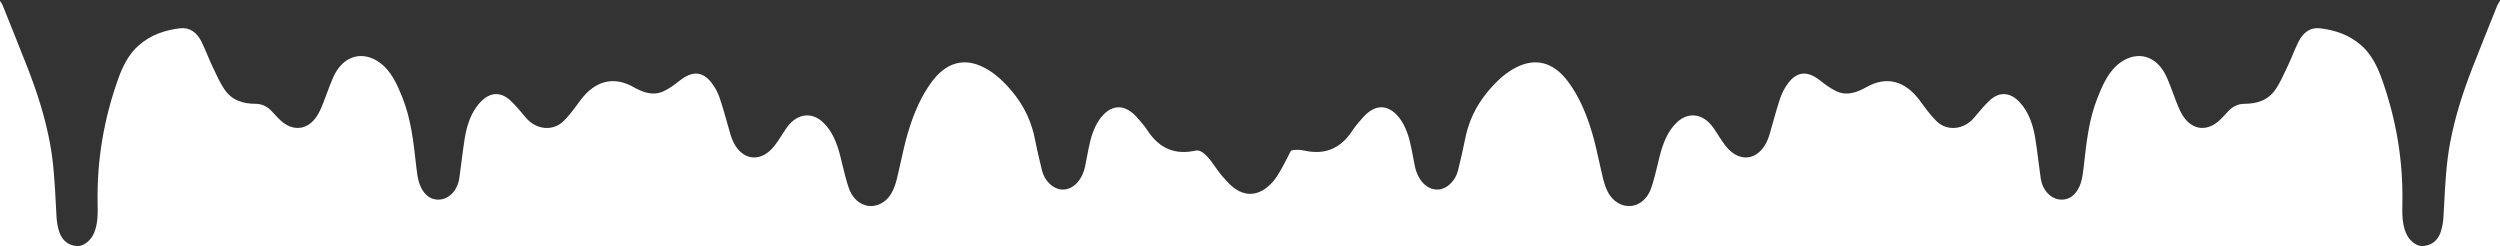 <?xml version="1.0" encoding="UTF-8"?> <svg xmlns="http://www.w3.org/2000/svg" width="1920" height="189" viewBox="0 0 1920 189" fill="none"><rect x="0" y="0" width="1920" height="189" fill="#333333" stroke="none"/><path fill-rule="evenodd" clip-rule="evenodd" d="M1920 189V0.679C1919.78 1.044 1919.54 1.403 1919.3 1.762C1919.01 2.199 1918.72 2.637 1918.46 3.088C1918.24 3.466 1918.04 3.853 1917.88 4.256L1916.19 8.47C1910.33 23.068 1904.46 37.694 1898.72 52.348C1891.53 70.843 1885.4 89.776 1881.67 109.721C1878.76 125.276 1877.93 141.087 1877.11 156.903L1877.08 157.404C1876.93 160.398 1876.77 163.393 1876.6 166.385C1876.37 170.334 1875.71 174.417 1874.48 178.096C1872.19 185.015 1867.26 188.389 1861.19 188.964C1860.93 188.988 1860.68 189 1860.42 189H1920ZM1860.39 189C1855.24 188.991 1849.93 184.345 1847.61 178.568C1844.74 171.378 1844.89 163.725 1845.03 156.165V156.156L1845.03 155.957C1845.66 122.681 1840.08 90.855 1829.13 60.313C1825.61 50.459 1820.88 41.313 1813.41 34.799C1804.07 26.632 1793.21 23.122 1781.84 21.738C1774.36 20.827 1768.75 24.843 1765.08 32.369C1763.57 35.473 1762.21 38.678 1760.86 41.884L1760.84 41.938C1759.61 44.849 1758.38 47.759 1757.03 50.594C1756.68 51.333 1756.33 52.075 1755.99 52.818L1755.75 53.321C1753.38 58.388 1751 63.494 1748.04 68.042C1742.02 77.289 1733.17 79.651 1723.89 79.719C1718.62 79.752 1714.4 81.845 1710.71 86.063C1709.48 87.48 1708.19 88.813 1706.89 90.144L1706.85 90.186C1706.52 90.521 1706.19 90.857 1705.87 91.193C1694.81 102.533 1681.32 100.069 1674.27 84.95C1672.24 80.576 1670.54 75.991 1668.84 71.404L1668.84 71.388C1667.35 67.381 1665.87 63.372 1664.16 59.503C1656.48 42.19 1641.41 38.916 1628.69 47.86C1619.53 54.306 1614.97 64.835 1610.7 75.601C1604.39 91.54 1602.47 108.667 1600.55 125.824L1600.25 128.519C1599.79 132.637 1599.25 136.889 1597.99 140.703C1595.58 147.992 1590.45 153.763 1582.49 153.291C1575.13 152.852 1568.68 146.305 1567.28 137.024C1566.61 132.535 1566.04 128.027 1565.48 123.519L1565.48 123.511C1564.75 117.753 1564.03 111.994 1563.09 106.279C1561.4 95.817 1558.11 86.131 1551.26 78.672C1543.96 70.708 1535.48 70.067 1527.77 77.39C1523.68 81.305 1519.92 85.827 1516.23 90.282C1508.55 99.529 1495.57 101.183 1487.24 93.049C1483.04 88.971 1479.41 84.027 1475.8 79.119C1475.31 78.462 1474.83 77.807 1474.35 77.154C1463.03 61.899 1448.74 58.255 1433.35 66.928C1426.08 71.045 1418.46 73.779 1410.55 70.168C1405.94 68.042 1401.67 64.802 1397.52 61.562C1388.41 54.475 1380.47 54.711 1373.77 63.283C1371.11 66.658 1368.79 70.775 1367.35 75.028C1365.07 81.754 1363.13 88.659 1361.19 95.562L1361.19 95.566C1360.47 98.117 1359.75 100.668 1359.02 103.208C1353.46 122.512 1337.07 126.934 1325.3 112.118C1323.3 109.604 1321.53 106.82 1319.75 104.032L1319.74 104.02C1318.45 101.984 1317.15 99.946 1315.76 98.01C1307.57 86.536 1296.37 86.3 1288.37 93.522C1280.78 100.407 1276.97 110.294 1274.4 120.926C1274.04 122.367 1273.69 123.814 1273.35 125.263L1273.34 125.284C1271.8 131.699 1270.25 138.152 1268.15 144.313C1263.83 157.038 1251.76 161.897 1241.74 155.316C1235.87 151.469 1233.06 144.752 1231.25 137.531C1230.14 133.062 1229.15 128.555 1228.15 124.052C1226.5 116.582 1224.85 109.122 1222.69 101.858C1218.42 87.549 1212.75 73.88 1204.04 62.372C1194.76 50.087 1182.35 43.979 1166.94 50.594C1159.44 53.8 1153.02 59.031 1147.12 65.24C1136.72 76.209 1128.9 89.101 1125.52 105.367C1123.72 113.974 1121.88 122.58 1119.71 131.084C1117.61 139.251 1111 145.158 1104.72 145.563C1095.76 146.17 1088.94 138.138 1086.73 128.149C1086.13 125.418 1085.62 122.656 1085.1 119.893C1083.61 111.902 1082.12 103.908 1078.48 96.66C1071.75 83.262 1059.58 76.006 1047.03 89.876C1044.05 93.151 1041.1 96.593 1038.61 100.373C1029.15 114.784 1016.72 118.935 1002.03 115.695C998.335 114.878 994.813 114.773 991.511 115.641C990.783 117.038 990.054 118.46 989.323 119.885C985.491 127.352 981.623 134.889 977.901 139.206C967.127 151.658 954.415 152.165 943.18 140.252C941.496 138.463 939.832 136.641 938.227 134.751C936.772 133.053 935.241 130.88 933.642 128.609C928.945 121.941 923.659 114.436 917.974 115.695C903.279 118.935 890.846 114.784 881.394 100.373C878.901 96.593 875.95 93.151 872.971 89.876C860.423 76.006 848.25 83.262 841.517 96.66C837.877 103.908 836.388 111.902 834.899 119.893C834.385 122.656 833.87 125.418 833.267 128.149C831.062 138.138 824.243 146.17 815.277 145.563C809.004 145.158 802.386 139.251 800.294 131.084C798.118 122.58 796.284 113.974 794.479 105.367C791.1 89.101 783.278 76.209 772.88 65.24C766.979 59.031 760.562 53.8 753.058 50.594C737.645 43.979 725.241 50.087 715.96 62.372C707.251 73.88 701.58 87.549 697.312 101.858C695.149 109.122 693.5 116.582 691.848 124.052C690.853 128.555 689.856 133.062 688.746 137.531C686.941 144.752 684.134 151.469 678.261 155.316C668.235 161.897 656.174 157.038 651.849 144.313C649.748 138.151 648.198 131.698 646.657 125.282C646.421 124.301 646.186 123.321 645.949 122.344L645.604 120.926C643.026 110.294 639.216 100.407 631.625 93.522C623.633 86.3 612.432 86.536 604.239 98.01C602.847 99.95 601.547 101.992 600.248 104.033C598.474 106.82 596.702 109.604 594.7 112.118C582.926 126.934 566.541 122.512 560.983 103.208C560.249 100.668 559.531 98.118 558.813 95.567L558.805 95.537C556.865 88.643 554.924 81.746 552.646 75.028C551.214 70.775 548.894 66.658 546.23 63.283C539.527 54.711 531.592 54.475 522.482 61.562C518.329 64.802 514.061 68.042 509.448 70.168C501.541 73.779 493.921 71.045 486.645 66.928C471.263 58.255 456.968 61.899 445.652 77.154L445.291 77.644C444.928 78.135 444.565 78.627 444.203 79.119C440.593 84.027 436.956 88.971 432.761 93.049C424.425 101.183 411.449 99.529 403.771 90.282C400.076 85.827 396.323 81.305 392.227 77.39C384.521 70.067 376.042 70.708 368.737 78.672C361.891 86.131 358.596 95.817 356.905 106.279C355.974 111.994 355.25 117.752 354.525 123.511L354.523 123.518C353.957 128.026 353.39 132.535 352.723 137.024C351.32 146.305 344.875 152.852 337.512 153.291C329.548 153.763 324.42 147.992 322.014 140.703C320.753 136.889 320.209 132.637 319.751 128.519L319.449 125.825C317.528 108.668 315.611 91.541 309.296 75.601C305.027 64.835 300.473 54.306 291.306 47.86C278.586 38.916 263.518 42.19 255.841 59.503C254.132 63.372 252.647 67.38 251.163 71.387L251.157 71.404C249.459 75.99 247.761 80.576 245.729 84.95C238.682 100.069 225.19 102.533 214.132 91.193C213.806 90.857 213.479 90.522 213.153 90.187C211.841 88.841 210.529 87.495 209.291 86.063C205.596 81.845 201.384 79.752 196.114 79.719C186.832 79.651 177.98 77.289 171.964 68.042C169.003 63.495 166.619 58.392 164.251 53.327L164.249 53.321C163.823 52.41 163.397 51.499 162.969 50.594C161.624 47.759 160.394 44.849 159.164 41.938C157.802 38.714 156.44 35.49 154.92 32.369C151.253 24.843 145.639 20.827 138.162 21.738C126.789 23.122 115.932 26.632 106.594 34.799C99.117 41.313 94.39 50.459 90.867 60.313C79.923 90.855 74.337 122.681 74.968 155.957L74.971 156.156C75.114 163.718 75.258 171.375 72.39 178.568C70.074 184.345 64.755 188.991 59.608 189H1860.39ZM59.579 189H0V0.679C0.221 1.044 0.459 1.403 0.697 1.762C1.229 2.565 1.764 3.37 2.12 4.256L3.812 8.475C9.668 23.071 15.536 37.696 21.284 52.348C28.475 70.843 34.605 89.776 38.329 109.721C41.241 125.274 42.065 141.083 42.889 156.897V156.903C43.053 160.064 43.218 163.226 43.399 166.385C43.628 170.334 44.287 174.417 45.519 178.096C47.811 185.015 52.738 188.389 58.811 188.964C59.066 188.988 59.322 189 59.579 189Z" fill="white"></path></svg> 